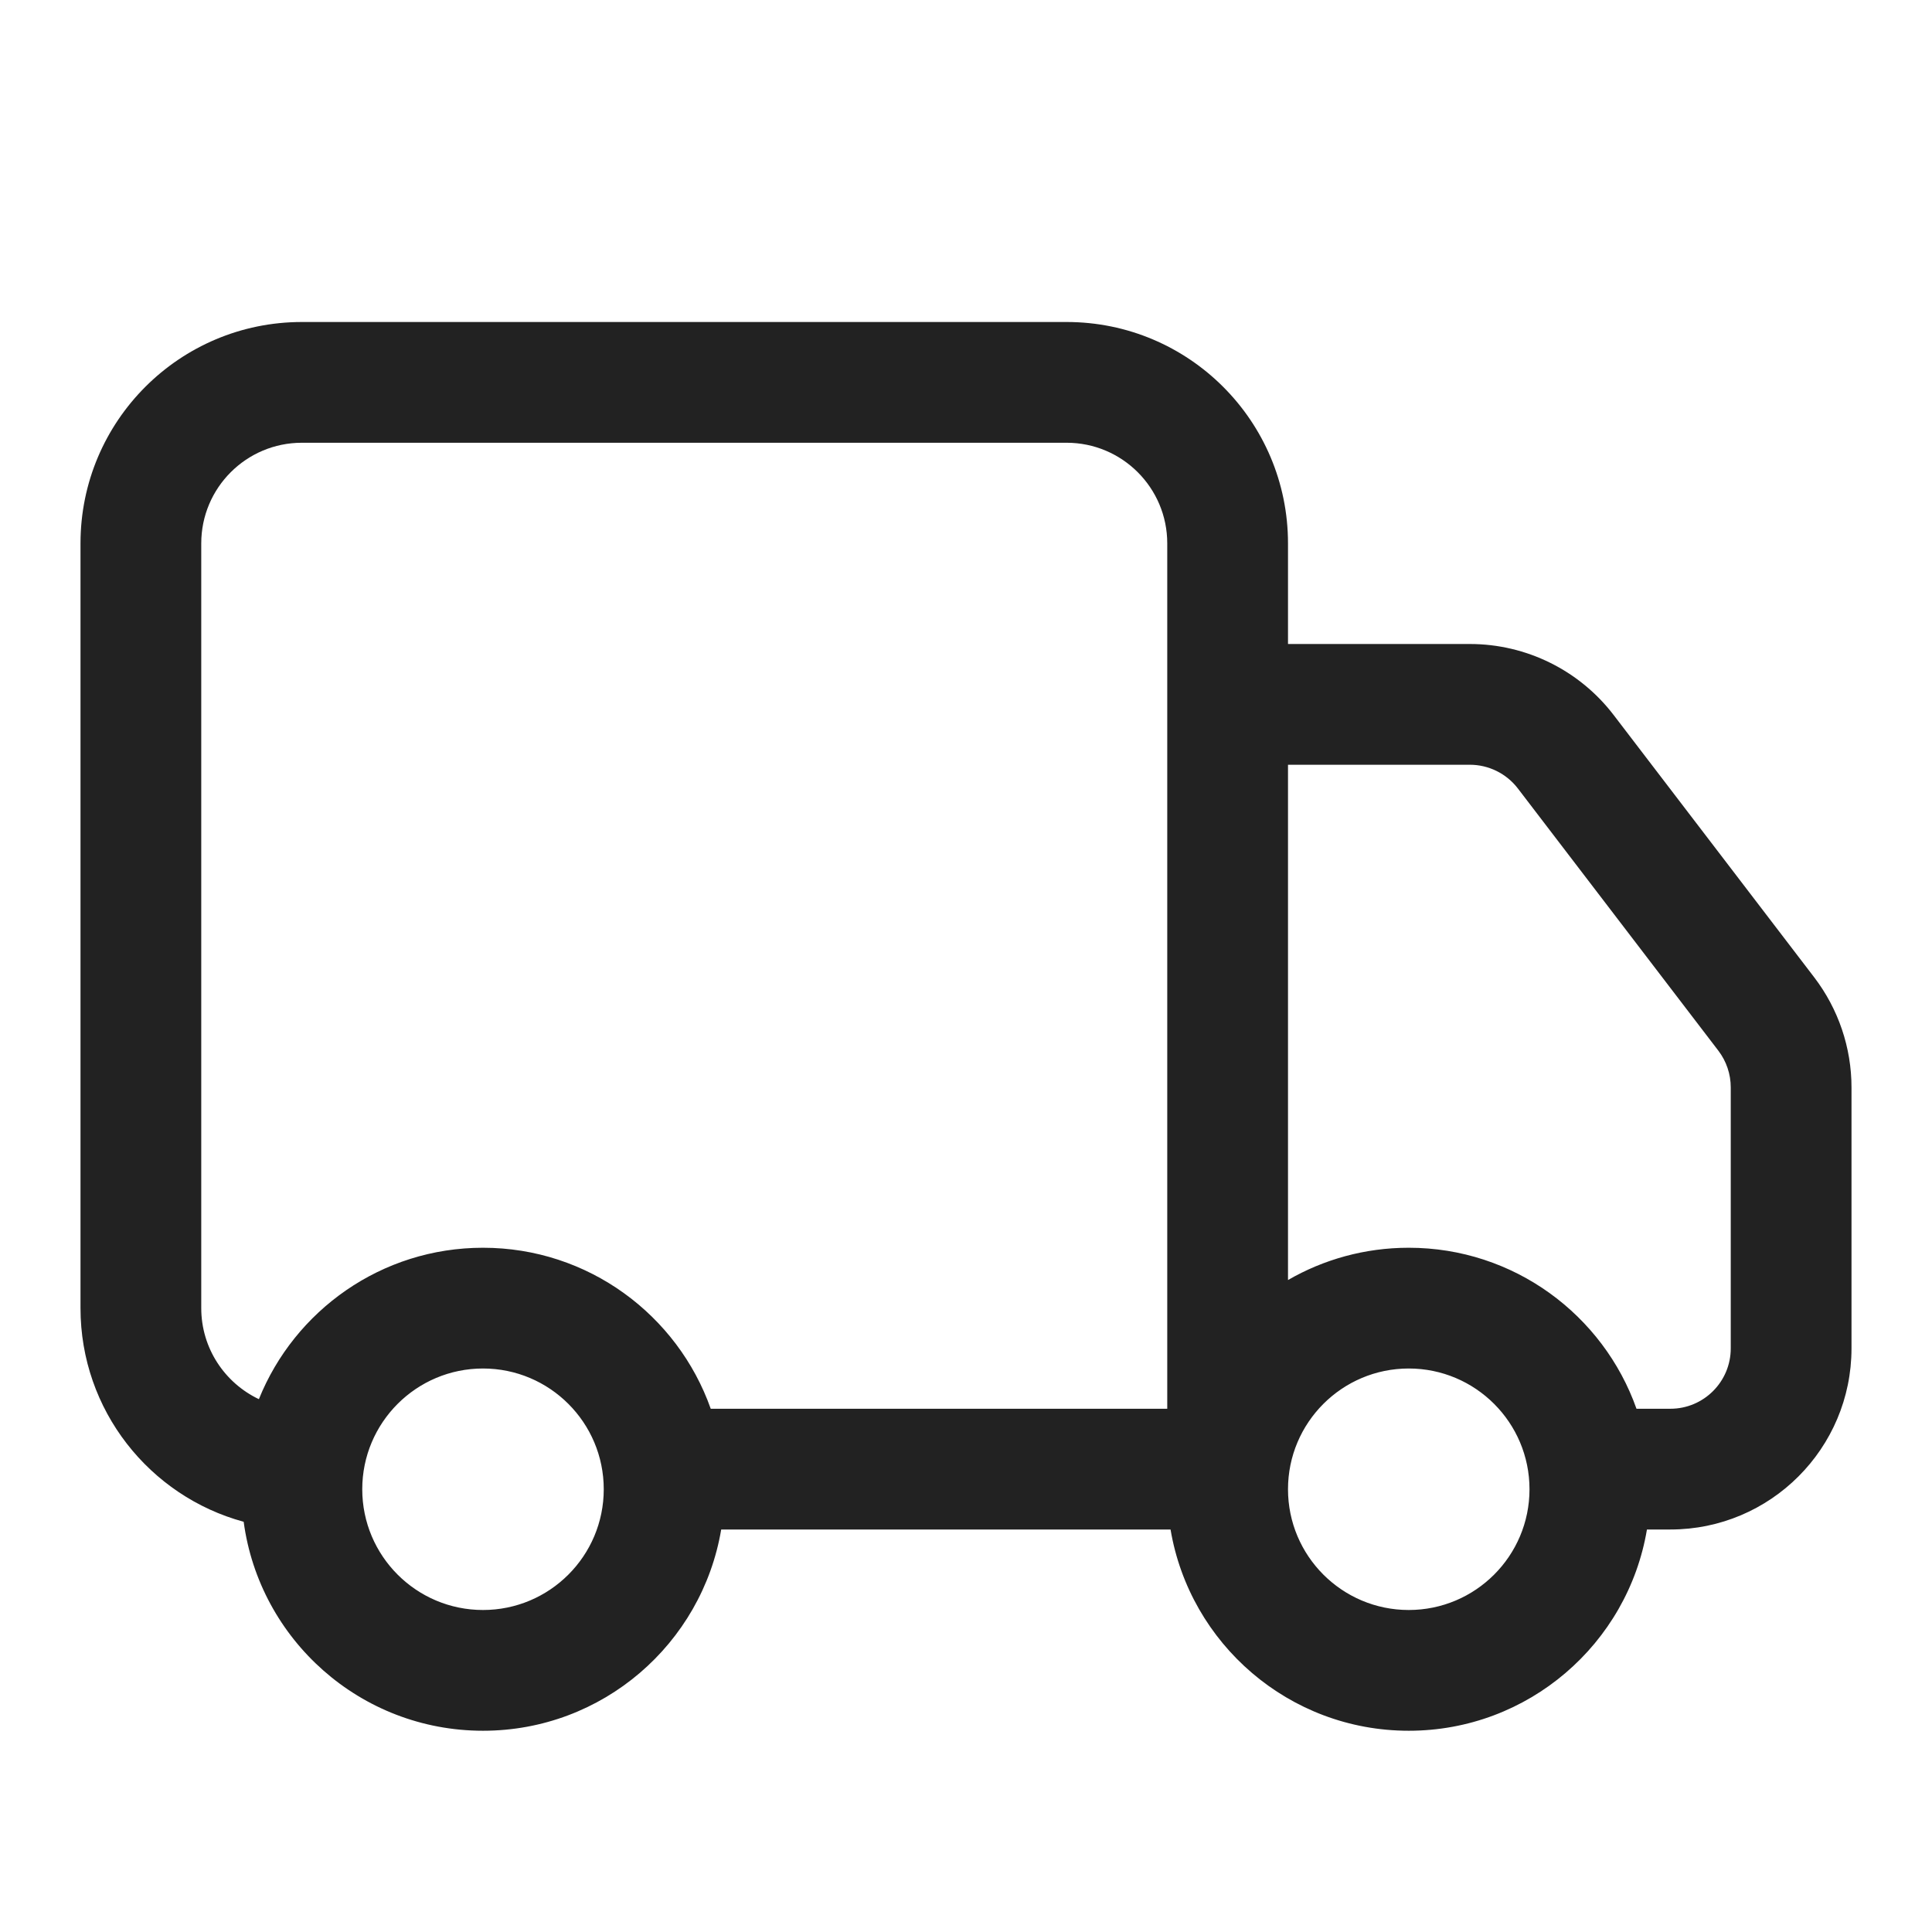 <svg width="24" height="24" viewBox="0 0 24 24" fill="none" xmlns="http://www.w3.org/2000/svg">
<path fill-rule="evenodd" clip-rule="evenodd" d="M3.75 4C2.231 4 1 5.231 1 6.75V16.25C1 17.519 1.859 18.587 3.027 18.904C3.224 20.37 4.48 21.5 6 21.5C7.487 21.5 8.72 20.419 8.959 19H14.541C14.78 20.419 16.014 21.5 17.5 21.5C18.986 21.5 20.221 20.419 20.459 19H20.75C21.993 19 23 17.992 23 16.75V13.508C23 13.014 22.837 12.534 22.537 12.141L20.046 8.883C19.62 8.326 18.959 8 18.259 8H16V6.75C16 5.231 14.769 4 13.25 4H3.75ZM20.329 17.5H20.75C21.164 17.5 21.5 17.164 21.5 16.75V13.508C21.5 13.343 21.446 13.183 21.346 13.052L18.855 9.794C18.713 9.609 18.492 9.5 18.259 9.5H16V15.901C16.441 15.646 16.954 15.5 17.5 15.5C18.806 15.5 19.917 16.335 20.329 17.5ZM6 15.5C4.739 15.5 3.66 16.278 3.216 17.381C2.793 17.18 2.5 16.749 2.5 16.25V6.75C2.5 6.06 3.06 5.5 3.75 5.5H13.25C13.94 5.5 14.5 6.06 14.5 6.75V17.5H8.829C8.417 16.335 7.306 15.5 6 15.5ZM6 17C5.172 17 4.5 17.672 4.5 18.5C4.5 19.328 5.172 20 6 20C6.828 20 7.5 19.328 7.5 18.5C7.5 17.672 6.828 17 6 17ZM16 18.5C16 17.672 16.672 17 17.5 17C18.328 17 19 17.672 19 18.5C19 19.328 18.328 20 17.5 20C16.672 20 16 19.328 16 18.5Z" fill="#222222"/>
</svg>
